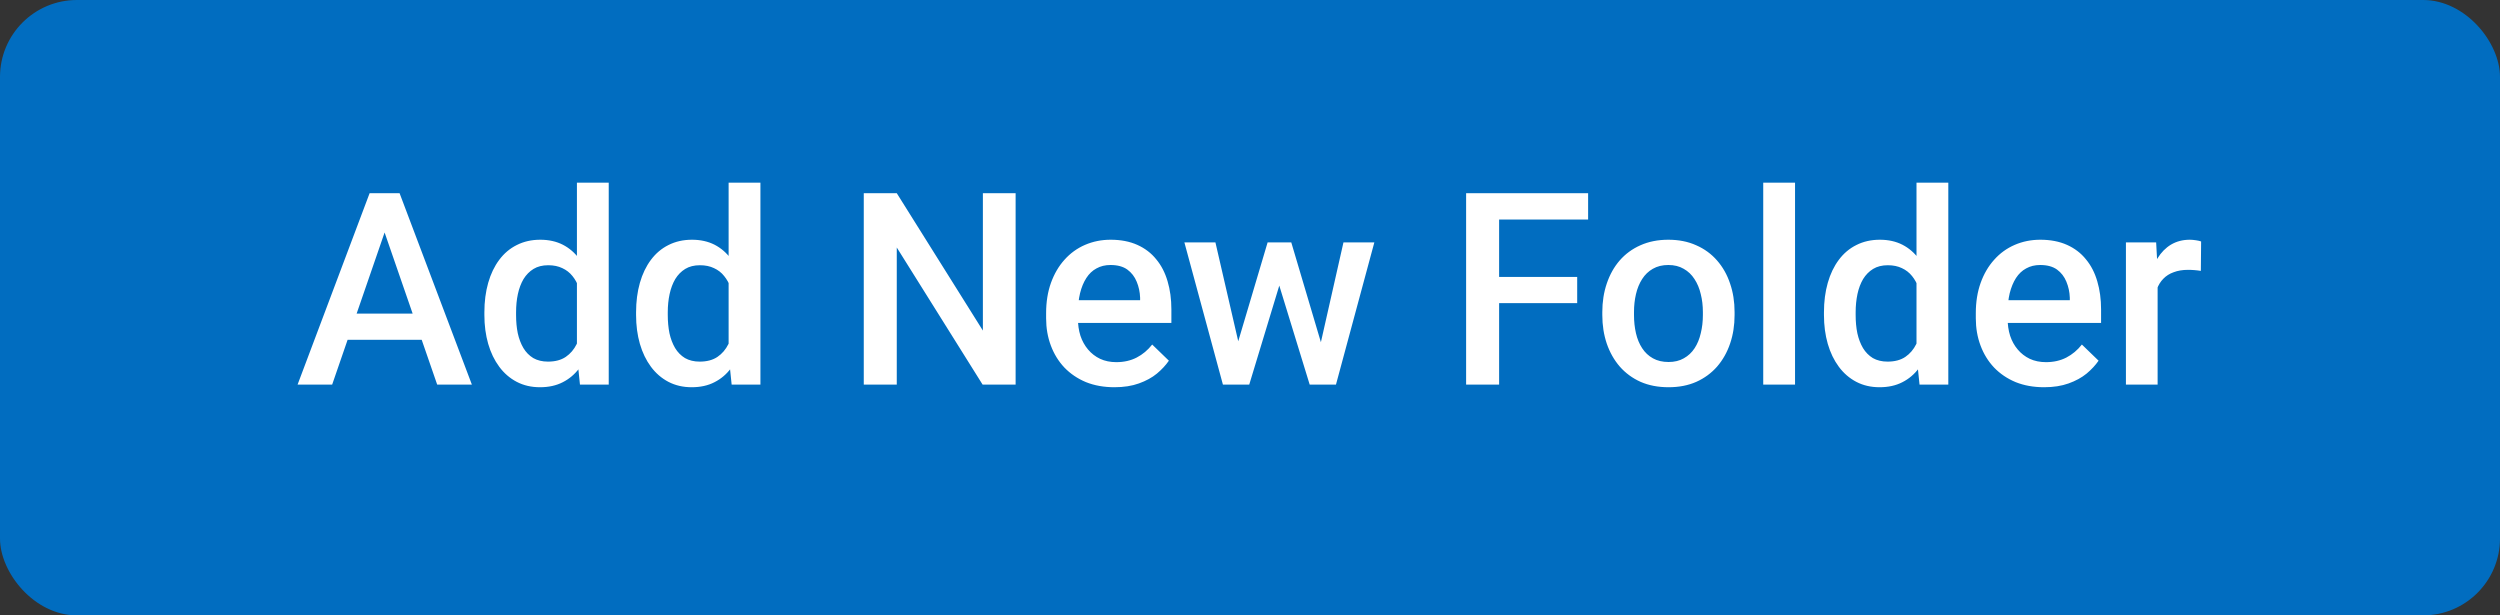 <svg width="65" height="16" viewBox="0 0 65 16" fill="none" xmlns="http://www.w3.org/2000/svg">
<rect x="0" y="0" width="65" height="16" fill="#333333" stroke="none"/>
<rect width="65" height="16" rx="2" fill="#016DC0"/>
<path d="M10.123 5.687L8.636 10H7.737L9.61 5.023H10.184L10.123 5.687ZM11.367 10L9.876 5.687L9.812 5.023H10.389L12.269 10H11.367ZM11.295 8.154V8.834H8.588V8.154H11.295ZM15 9.234V4.75H15.827V10H15.079L15 9.234ZM12.594 8.192V8.12C12.594 7.84 12.627 7.585 12.693 7.354C12.759 7.122 12.855 6.923 12.98 6.756C13.105 6.588 13.258 6.459 13.438 6.37C13.618 6.279 13.821 6.233 14.046 6.233C14.27 6.233 14.466 6.277 14.634 6.363C14.803 6.45 14.947 6.574 15.065 6.736C15.183 6.895 15.278 7.087 15.349 7.31C15.419 7.531 15.469 7.777 15.499 8.048V8.277C15.469 8.542 15.419 8.783 15.349 9.002C15.278 9.221 15.183 9.41 15.065 9.569C14.947 9.729 14.802 9.852 14.631 9.938C14.462 10.025 14.265 10.068 14.04 10.068C13.816 10.068 13.615 10.022 13.435 9.928C13.257 9.835 13.105 9.704 12.98 9.535C12.855 9.367 12.759 9.168 12.693 8.94C12.627 8.71 12.594 8.461 12.594 8.192ZM13.418 8.12V8.192C13.418 8.361 13.432 8.518 13.462 8.664C13.494 8.809 13.543 8.938 13.609 9.05C13.675 9.159 13.76 9.246 13.865 9.31C13.972 9.371 14.1 9.402 14.248 9.402C14.435 9.402 14.589 9.361 14.71 9.279C14.83 9.197 14.925 9.086 14.993 8.947C15.064 8.806 15.112 8.649 15.137 8.476V7.857C15.123 7.722 15.095 7.597 15.051 7.481C15.01 7.365 14.954 7.263 14.884 7.177C14.813 7.088 14.725 7.02 14.621 6.972C14.518 6.922 14.396 6.896 14.255 6.896C14.104 6.896 13.977 6.928 13.872 6.992C13.767 7.056 13.681 7.144 13.612 7.255C13.546 7.367 13.497 7.497 13.465 7.645C13.433 7.793 13.418 7.952 13.418 8.12ZM18.944 9.234V4.75H19.771V10H19.023L18.944 9.234ZM16.538 8.192V8.12C16.538 7.84 16.571 7.585 16.637 7.354C16.703 7.122 16.799 6.923 16.924 6.756C17.05 6.588 17.202 6.459 17.382 6.37C17.562 6.279 17.765 6.233 17.991 6.233C18.214 6.233 18.41 6.277 18.579 6.363C18.747 6.45 18.891 6.574 19.009 6.736C19.128 6.895 19.222 7.087 19.293 7.31C19.364 7.531 19.414 7.777 19.443 8.048V8.277C19.414 8.542 19.364 8.783 19.293 9.002C19.222 9.221 19.128 9.41 19.009 9.569C18.891 9.729 18.746 9.852 18.575 9.938C18.407 10.025 18.209 10.068 17.984 10.068C17.761 10.068 17.559 10.022 17.379 9.928C17.201 9.835 17.05 9.704 16.924 9.535C16.799 9.367 16.703 9.168 16.637 8.94C16.571 8.71 16.538 8.461 16.538 8.192ZM17.362 8.12V8.192C17.362 8.361 17.377 8.518 17.406 8.664C17.438 8.809 17.487 8.938 17.553 9.05C17.619 9.159 17.705 9.246 17.81 9.31C17.917 9.371 18.044 9.402 18.192 9.402C18.379 9.402 18.533 9.361 18.654 9.279C18.775 9.197 18.869 9.086 18.938 8.947C19.008 8.806 19.056 8.649 19.081 8.476V7.857C19.067 7.722 19.039 7.597 18.996 7.481C18.955 7.365 18.899 7.263 18.828 7.177C18.758 7.088 18.67 7.02 18.565 6.972C18.462 6.922 18.34 6.896 18.199 6.896C18.049 6.896 17.921 6.928 17.816 6.992C17.712 7.056 17.625 7.144 17.557 7.255C17.491 7.367 17.442 7.497 17.41 7.645C17.378 7.793 17.362 7.952 17.362 8.12ZM26.406 5.023V10H25.548L23.316 6.435V10H22.458V5.023H23.316L25.555 8.595V5.023H26.406ZM28.976 10.068C28.703 10.068 28.455 10.024 28.234 9.935C28.016 9.844 27.829 9.717 27.674 9.556C27.521 9.394 27.404 9.204 27.322 8.985C27.24 8.766 27.199 8.53 27.199 8.277V8.141C27.199 7.851 27.241 7.589 27.325 7.354C27.41 7.12 27.527 6.919 27.677 6.753C27.828 6.584 28.005 6.456 28.21 6.367C28.416 6.278 28.638 6.233 28.877 6.233C29.141 6.233 29.373 6.278 29.571 6.367C29.769 6.456 29.933 6.581 30.063 6.743C30.195 6.902 30.293 7.092 30.357 7.313C30.423 7.535 30.456 7.778 30.456 8.045V8.397H27.599V7.806H29.643V7.741C29.638 7.593 29.608 7.454 29.554 7.324C29.501 7.194 29.42 7.089 29.311 7.009C29.202 6.93 29.056 6.89 28.873 6.89C28.737 6.89 28.615 6.919 28.508 6.979C28.403 7.035 28.315 7.119 28.245 7.228C28.174 7.337 28.119 7.47 28.081 7.625C28.044 7.777 28.026 7.949 28.026 8.141V8.277C28.026 8.439 28.047 8.59 28.091 8.729C28.136 8.865 28.203 8.985 28.289 9.087C28.376 9.19 28.48 9.271 28.604 9.33C28.727 9.387 28.867 9.416 29.024 9.416C29.222 9.416 29.399 9.376 29.554 9.296C29.709 9.216 29.843 9.103 29.957 8.958L30.391 9.378C30.311 9.494 30.208 9.606 30.08 9.713C29.953 9.818 29.796 9.903 29.612 9.969C29.43 10.035 29.218 10.068 28.976 10.068ZM32.103 9.18L32.958 6.302H33.484L33.341 7.163L32.48 10H32.008L32.103 9.18ZM31.601 6.302L32.268 9.193L32.322 10H31.796L30.794 6.302H31.601ZM34.284 9.159L34.93 6.302H35.733L34.735 10H34.209L34.284 9.159ZM33.573 6.302L34.417 9.146L34.523 10H34.052L33.18 7.16L33.037 6.302H33.573ZM38.977 5.023V10H38.119V5.023H38.977ZM41.007 7.201V7.881H38.758V7.201H41.007ZM41.291 5.023V5.707H38.758V5.023H41.291ZM41.66 8.192V8.113C41.66 7.847 41.699 7.599 41.776 7.372C41.854 7.141 41.965 6.942 42.111 6.773C42.259 6.603 42.44 6.47 42.651 6.377C42.866 6.281 43.107 6.233 43.376 6.233C43.647 6.233 43.889 6.281 44.101 6.377C44.315 6.47 44.496 6.603 44.644 6.773C44.792 6.942 44.905 7.141 44.982 7.372C45.06 7.599 45.099 7.847 45.099 8.113V8.192C45.099 8.459 45.06 8.706 44.982 8.934C44.905 9.161 44.792 9.361 44.644 9.532C44.496 9.7 44.316 9.833 44.104 9.928C43.892 10.022 43.652 10.068 43.383 10.068C43.112 10.068 42.869 10.022 42.655 9.928C42.443 9.833 42.263 9.7 42.115 9.532C41.967 9.361 41.854 9.161 41.776 8.934C41.699 8.706 41.66 8.459 41.66 8.192ZM42.484 8.113V8.192C42.484 8.358 42.501 8.515 42.535 8.664C42.569 8.812 42.623 8.942 42.696 9.053C42.769 9.165 42.862 9.253 42.976 9.316C43.09 9.38 43.226 9.412 43.383 9.412C43.535 9.412 43.668 9.38 43.779 9.316C43.893 9.253 43.987 9.165 44.06 9.053C44.133 8.942 44.186 8.812 44.22 8.664C44.257 8.515 44.275 8.358 44.275 8.192V8.113C44.275 7.949 44.257 7.794 44.22 7.648C44.186 7.5 44.131 7.369 44.056 7.255C43.983 7.141 43.89 7.053 43.776 6.989C43.664 6.923 43.531 6.89 43.376 6.89C43.221 6.89 43.087 6.923 42.973 6.989C42.861 7.053 42.769 7.141 42.696 7.255C42.623 7.369 42.569 7.5 42.535 7.648C42.501 7.794 42.484 7.949 42.484 8.113ZM46.671 4.75V10H45.844V4.75H46.671ZM49.829 9.234V4.75H50.656V10H49.908L49.829 9.234ZM47.423 8.192V8.12C47.423 7.84 47.456 7.585 47.522 7.354C47.588 7.122 47.684 6.923 47.809 6.756C47.934 6.588 48.087 6.459 48.267 6.37C48.447 6.279 48.65 6.233 48.876 6.233C49.099 6.233 49.295 6.277 49.463 6.363C49.632 6.45 49.776 6.574 49.894 6.736C50.013 6.895 50.107 7.087 50.178 7.31C50.248 7.531 50.298 7.777 50.328 8.048V8.277C50.298 8.542 50.248 8.783 50.178 9.002C50.107 9.221 50.013 9.41 49.894 9.569C49.776 9.729 49.631 9.852 49.46 9.938C49.291 10.025 49.094 10.068 48.869 10.068C48.645 10.068 48.444 10.022 48.264 9.928C48.086 9.835 47.934 9.704 47.809 9.535C47.684 9.367 47.588 9.168 47.522 8.94C47.456 8.71 47.423 8.461 47.423 8.192ZM48.247 8.12V8.192C48.247 8.361 48.261 8.518 48.291 8.664C48.323 8.809 48.372 8.938 48.438 9.05C48.504 9.159 48.59 9.246 48.694 9.31C48.801 9.371 48.929 9.402 49.077 9.402C49.264 9.402 49.418 9.361 49.539 9.279C49.659 9.197 49.754 9.086 49.822 8.947C49.893 8.806 49.941 8.649 49.966 8.476V7.857C49.952 7.722 49.924 7.597 49.88 7.481C49.839 7.365 49.783 7.263 49.713 7.177C49.642 7.088 49.554 7.02 49.45 6.972C49.347 6.922 49.225 6.896 49.084 6.896C48.934 6.896 48.806 6.928 48.701 6.992C48.596 7.056 48.51 7.144 48.441 7.255C48.375 7.367 48.326 7.497 48.294 7.645C48.263 7.793 48.247 7.952 48.247 8.12ZM53.148 10.068C52.874 10.068 52.627 10.024 52.406 9.935C52.188 9.844 52.001 9.717 51.846 9.556C51.693 9.394 51.576 9.204 51.494 8.985C51.412 8.766 51.371 8.53 51.371 8.277V8.141C51.371 7.851 51.413 7.589 51.497 7.354C51.581 7.12 51.699 6.919 51.849 6.753C51.999 6.584 52.177 6.456 52.382 6.367C52.587 6.278 52.81 6.233 53.049 6.233C53.313 6.233 53.544 6.278 53.743 6.367C53.941 6.456 54.105 6.581 54.235 6.743C54.367 6.902 54.465 7.092 54.529 7.313C54.595 7.535 54.628 7.778 54.628 8.045V8.397H51.77V7.806H53.815V7.741C53.81 7.593 53.78 7.454 53.726 7.324C53.673 7.194 53.592 7.089 53.483 7.009C53.373 6.93 53.228 6.89 53.045 6.89C52.909 6.89 52.787 6.919 52.68 6.979C52.575 7.035 52.487 7.119 52.416 7.228C52.346 7.337 52.291 7.47 52.252 7.625C52.216 7.777 52.198 7.949 52.198 8.141V8.277C52.198 8.439 52.219 8.59 52.263 8.729C52.308 8.865 52.374 8.985 52.461 9.087C52.547 9.19 52.652 9.271 52.775 9.33C52.898 9.387 53.039 9.416 53.196 9.416C53.394 9.416 53.571 9.376 53.726 9.296C53.88 9.216 54.015 9.103 54.129 8.958L54.563 9.378C54.483 9.494 54.38 9.606 54.252 9.713C54.124 9.818 53.968 9.903 53.784 9.969C53.601 10.035 53.389 10.068 53.148 10.068ZM56.098 7.006V10H55.274V6.302H56.06L56.098 7.006ZM57.229 6.278L57.222 7.043C57.172 7.034 57.117 7.028 57.058 7.023C57.001 7.018 56.944 7.016 56.887 7.016C56.746 7.016 56.622 7.037 56.515 7.078C56.408 7.116 56.318 7.173 56.245 7.249C56.174 7.321 56.119 7.41 56.081 7.515C56.042 7.62 56.019 7.737 56.012 7.867L55.824 7.881C55.824 7.648 55.847 7.433 55.893 7.235C55.938 7.037 56.007 6.862 56.098 6.712C56.191 6.562 56.307 6.444 56.446 6.36C56.588 6.276 56.751 6.233 56.935 6.233C56.985 6.233 57.039 6.238 57.096 6.247C57.155 6.256 57.199 6.266 57.229 6.278Z" fill="white"/>
</svg>
